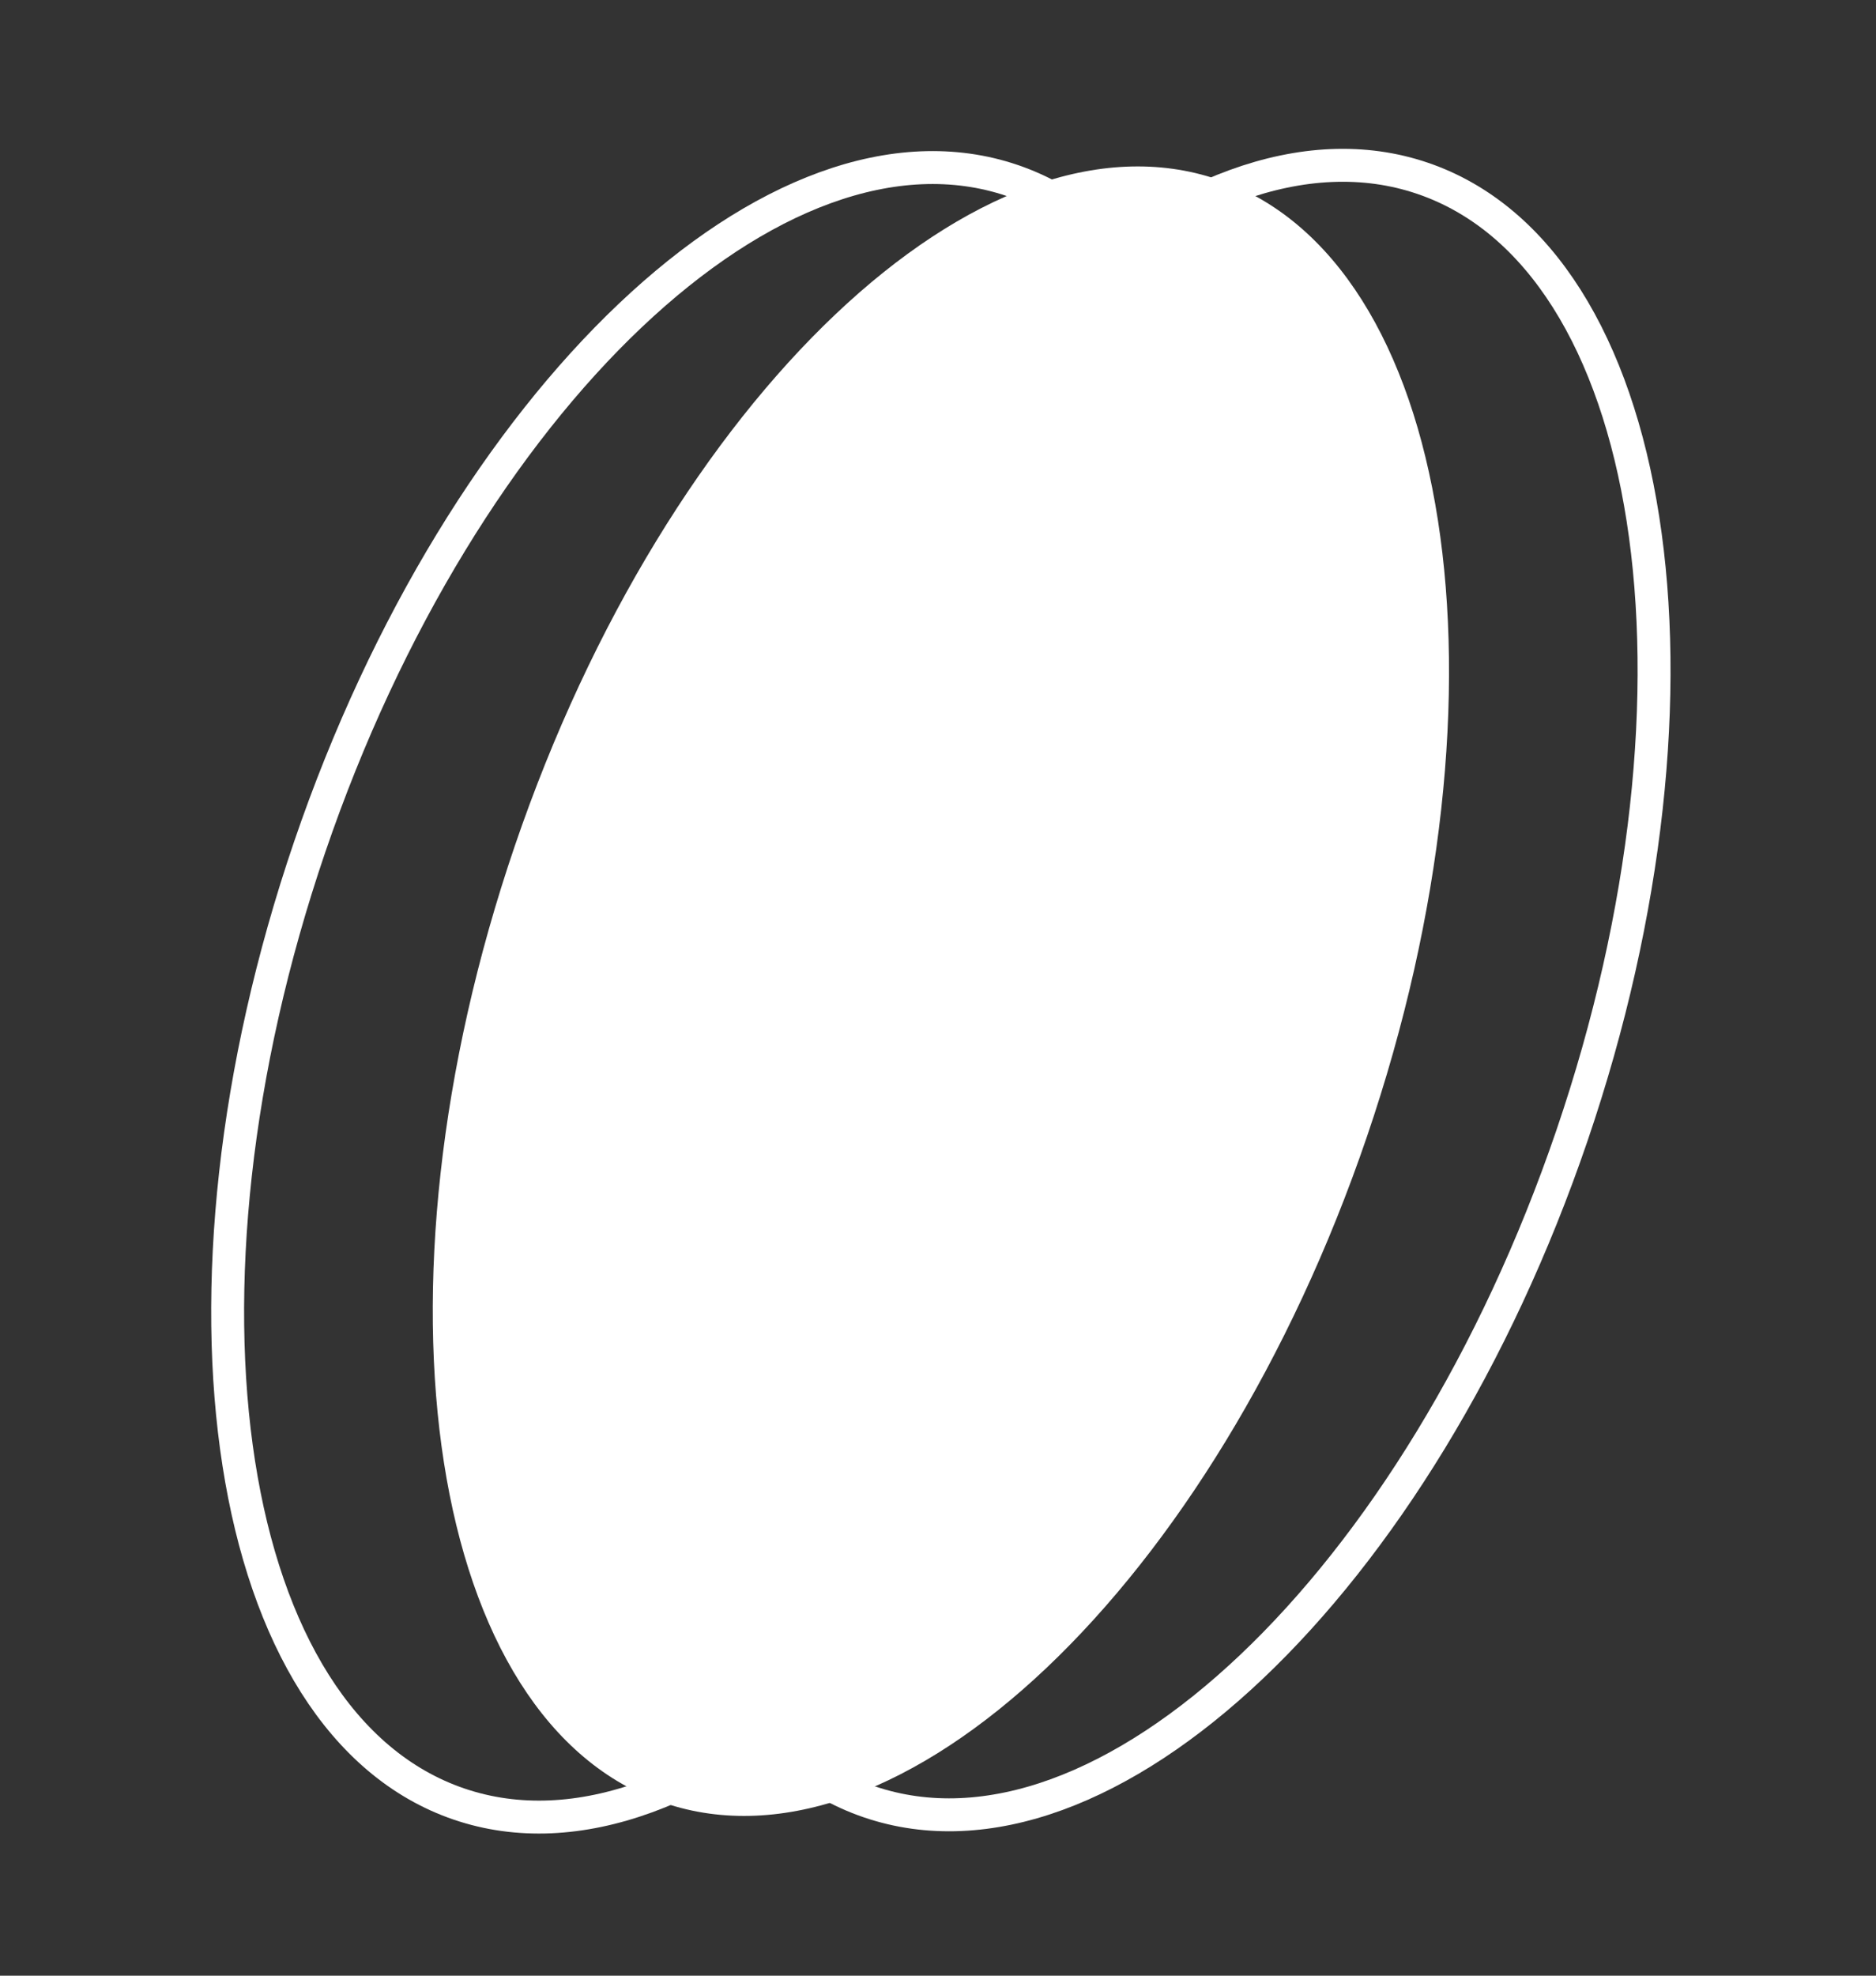 <?xml version="1.0" encoding="UTF-8"?> <svg xmlns="http://www.w3.org/2000/svg" width="57" height="60" viewBox="0 0 57 60" fill="none"><rect x="0" y="0" width="57" height="60" fill="#333333" stroke="none"/> <path d="M35.3 34.553C39.946 20.939 37.915 7.925 30.766 5.485C23.617 3.046 14.056 12.105 9.41 25.719C4.766 39.333 6.796 52.347 13.945 54.787C21.094 57.226 30.655 48.167 35.3 34.553Z" stroke="white" stroke-miterlimit="10"></path> <path d="M41.533 34.518C46.178 20.904 44.148 7.89 36.998 5.451C29.849 3.012 20.288 12.071 15.643 25.685C10.998 39.299 13.028 52.313 20.177 54.752C27.327 57.191 36.888 48.132 41.533 34.518Z" fill="white"></path> <path d="M47.763 34.484C52.408 20.87 50.378 7.856 43.229 5.417C36.08 2.977 26.518 12.037 21.873 25.651C17.228 39.265 19.259 52.279 26.408 54.718C33.557 57.157 43.118 48.098 47.763 34.484Z" stroke="white" stroke-miterlimit="10"></path> </svg> 